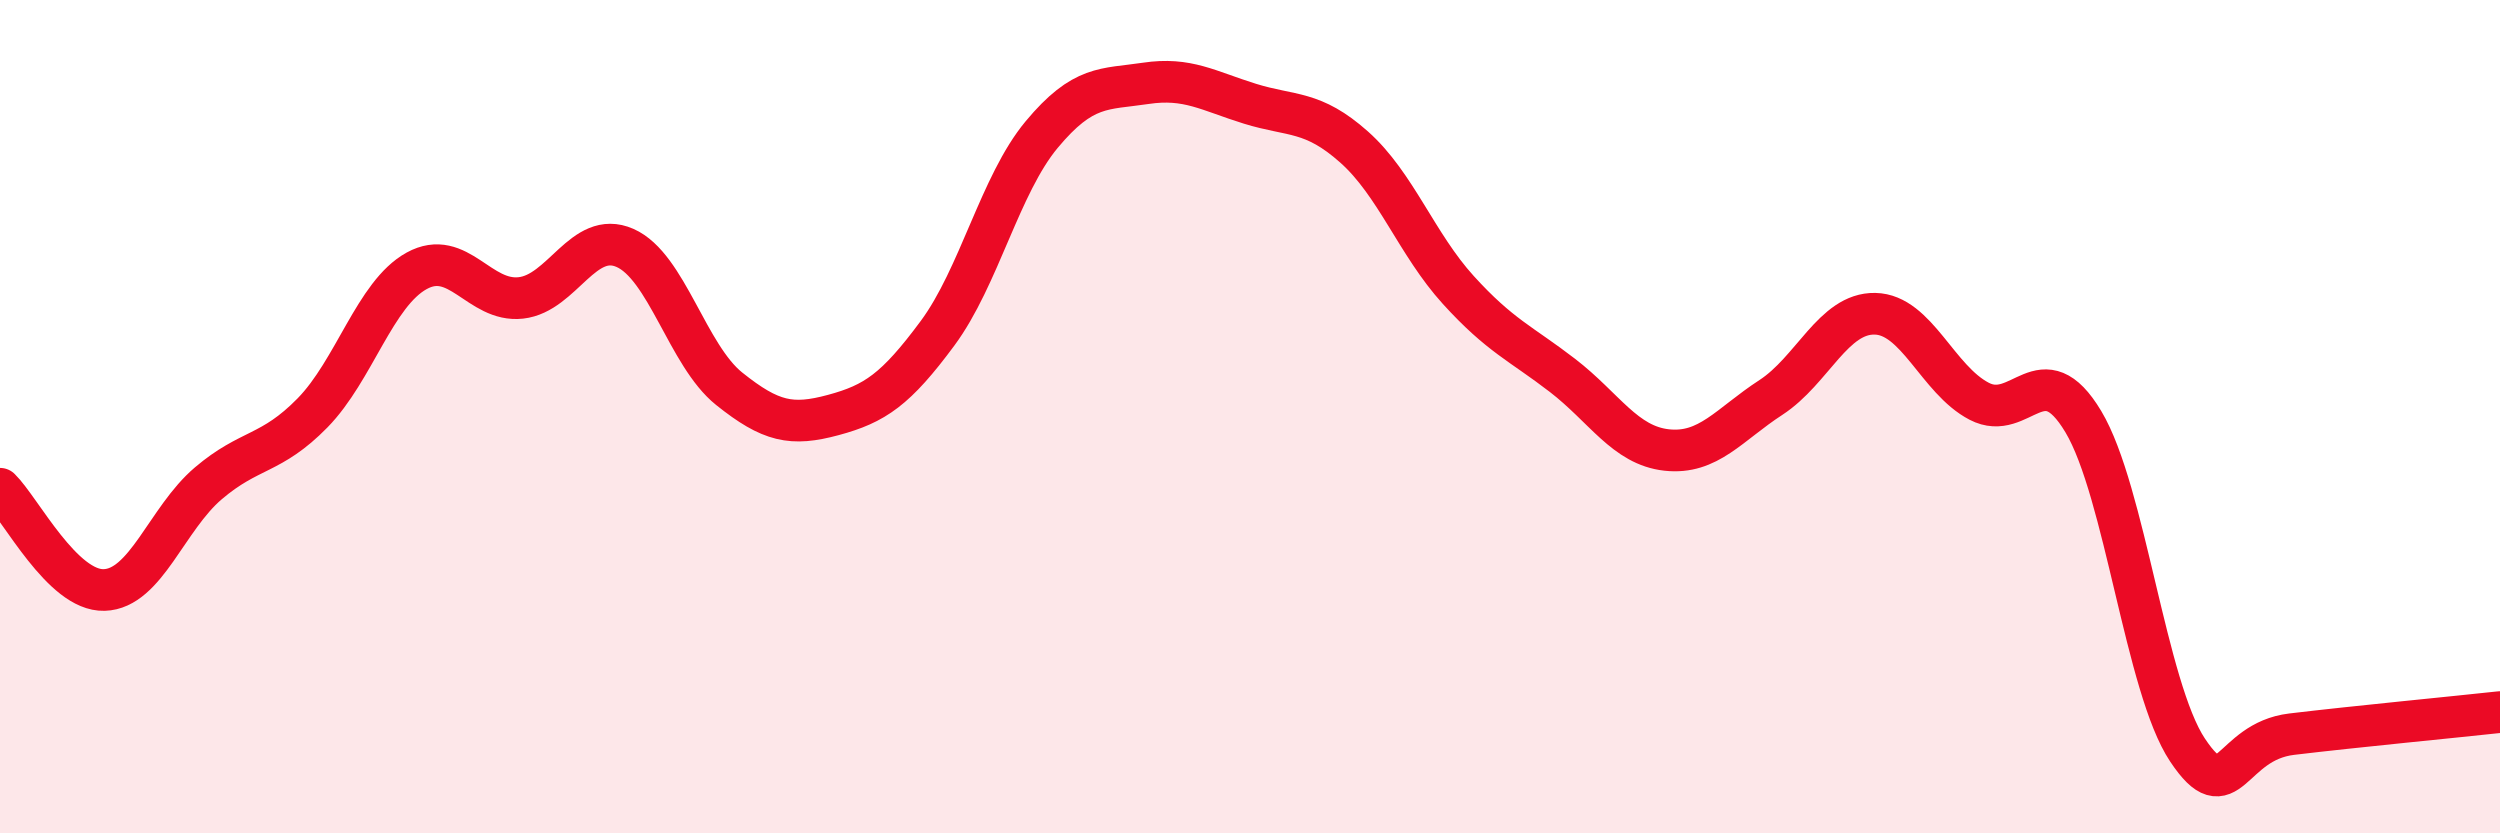 
    <svg width="60" height="20" viewBox="0 0 60 20" xmlns="http://www.w3.org/2000/svg">
      <path
        d="M 0,11.73 C 0.5,12.22 1.5,14.19 2.5,14.16 C 3.5,14.13 4,12.45 5,11.6 C 6,10.75 6.5,10.93 7.5,9.91 C 8.5,8.89 9,7.05 10,6.5 C 11,5.95 11.5,7.26 12.5,7.15 C 13.5,7.04 14,5.51 15,5.95 C 16,6.39 16.5,8.53 17.5,9.33 C 18.5,10.13 19,10.23 20,9.96 C 21,9.69 21.5,9.35 22.5,8 C 23.5,6.65 24,4.43 25,3.23 C 26,2.03 26.5,2.15 27.5,2 C 28.5,1.85 29,2.18 30,2.49 C 31,2.8 31.5,2.64 32.5,3.53 C 33.5,4.42 34,5.86 35,6.96 C 36,8.06 36.5,8.24 37.5,9.01 C 38.5,9.78 39,10.69 40,10.8 C 41,10.91 41.5,10.19 42.5,9.54 C 43.5,8.89 44,7.51 45,7.53 C 46,7.55 46.5,9.11 47.5,9.63 C 48.5,10.15 49,8.45 50,10.12 C 51,11.79 51.5,16.5 52.5,18 C 53.5,19.5 53.5,17.8 55,17.62 C 56.5,17.44 59,17.2 60,17.09L60 20L0 20Z"
        fill="#EB0A25"
        opacity="0.1"
        stroke-linecap="round"
        stroke-linejoin="round"
      />
      <path
        d="M 0,11.73 C 0.5,12.22 1.5,14.19 2.5,14.16 C 3.5,14.13 4,12.45 5,11.6 C 6,10.75 6.5,10.93 7.5,9.91 C 8.5,8.89 9,7.05 10,6.5 C 11,5.95 11.5,7.26 12.5,7.15 C 13.5,7.04 14,5.51 15,5.95 C 16,6.39 16.5,8.53 17.5,9.33 C 18.5,10.13 19,10.23 20,9.96 C 21,9.69 21.5,9.35 22.5,8 C 23.5,6.65 24,4.43 25,3.23 C 26,2.03 26.5,2.15 27.5,2 C 28.5,1.85 29,2.18 30,2.49 C 31,2.8 31.5,2.64 32.5,3.53 C 33.5,4.42 34,5.86 35,6.96 C 36,8.06 36.5,8.24 37.5,9.01 C 38.5,9.78 39,10.69 40,10.8 C 41,10.91 41.5,10.19 42.5,9.54 C 43.5,8.89 44,7.51 45,7.53 C 46,7.55 46.5,9.11 47.5,9.63 C 48.5,10.15 49,8.45 50,10.12 C 51,11.79 51.5,16.5 52.5,18 C 53.5,19.5 53.5,17.8 55,17.62 C 56.5,17.44 59,17.2 60,17.09"
        stroke="#EB0A25"
        stroke-width="1"
        fill="none"
        stroke-linecap="round"
        stroke-linejoin="round"
      />
    </svg>
  